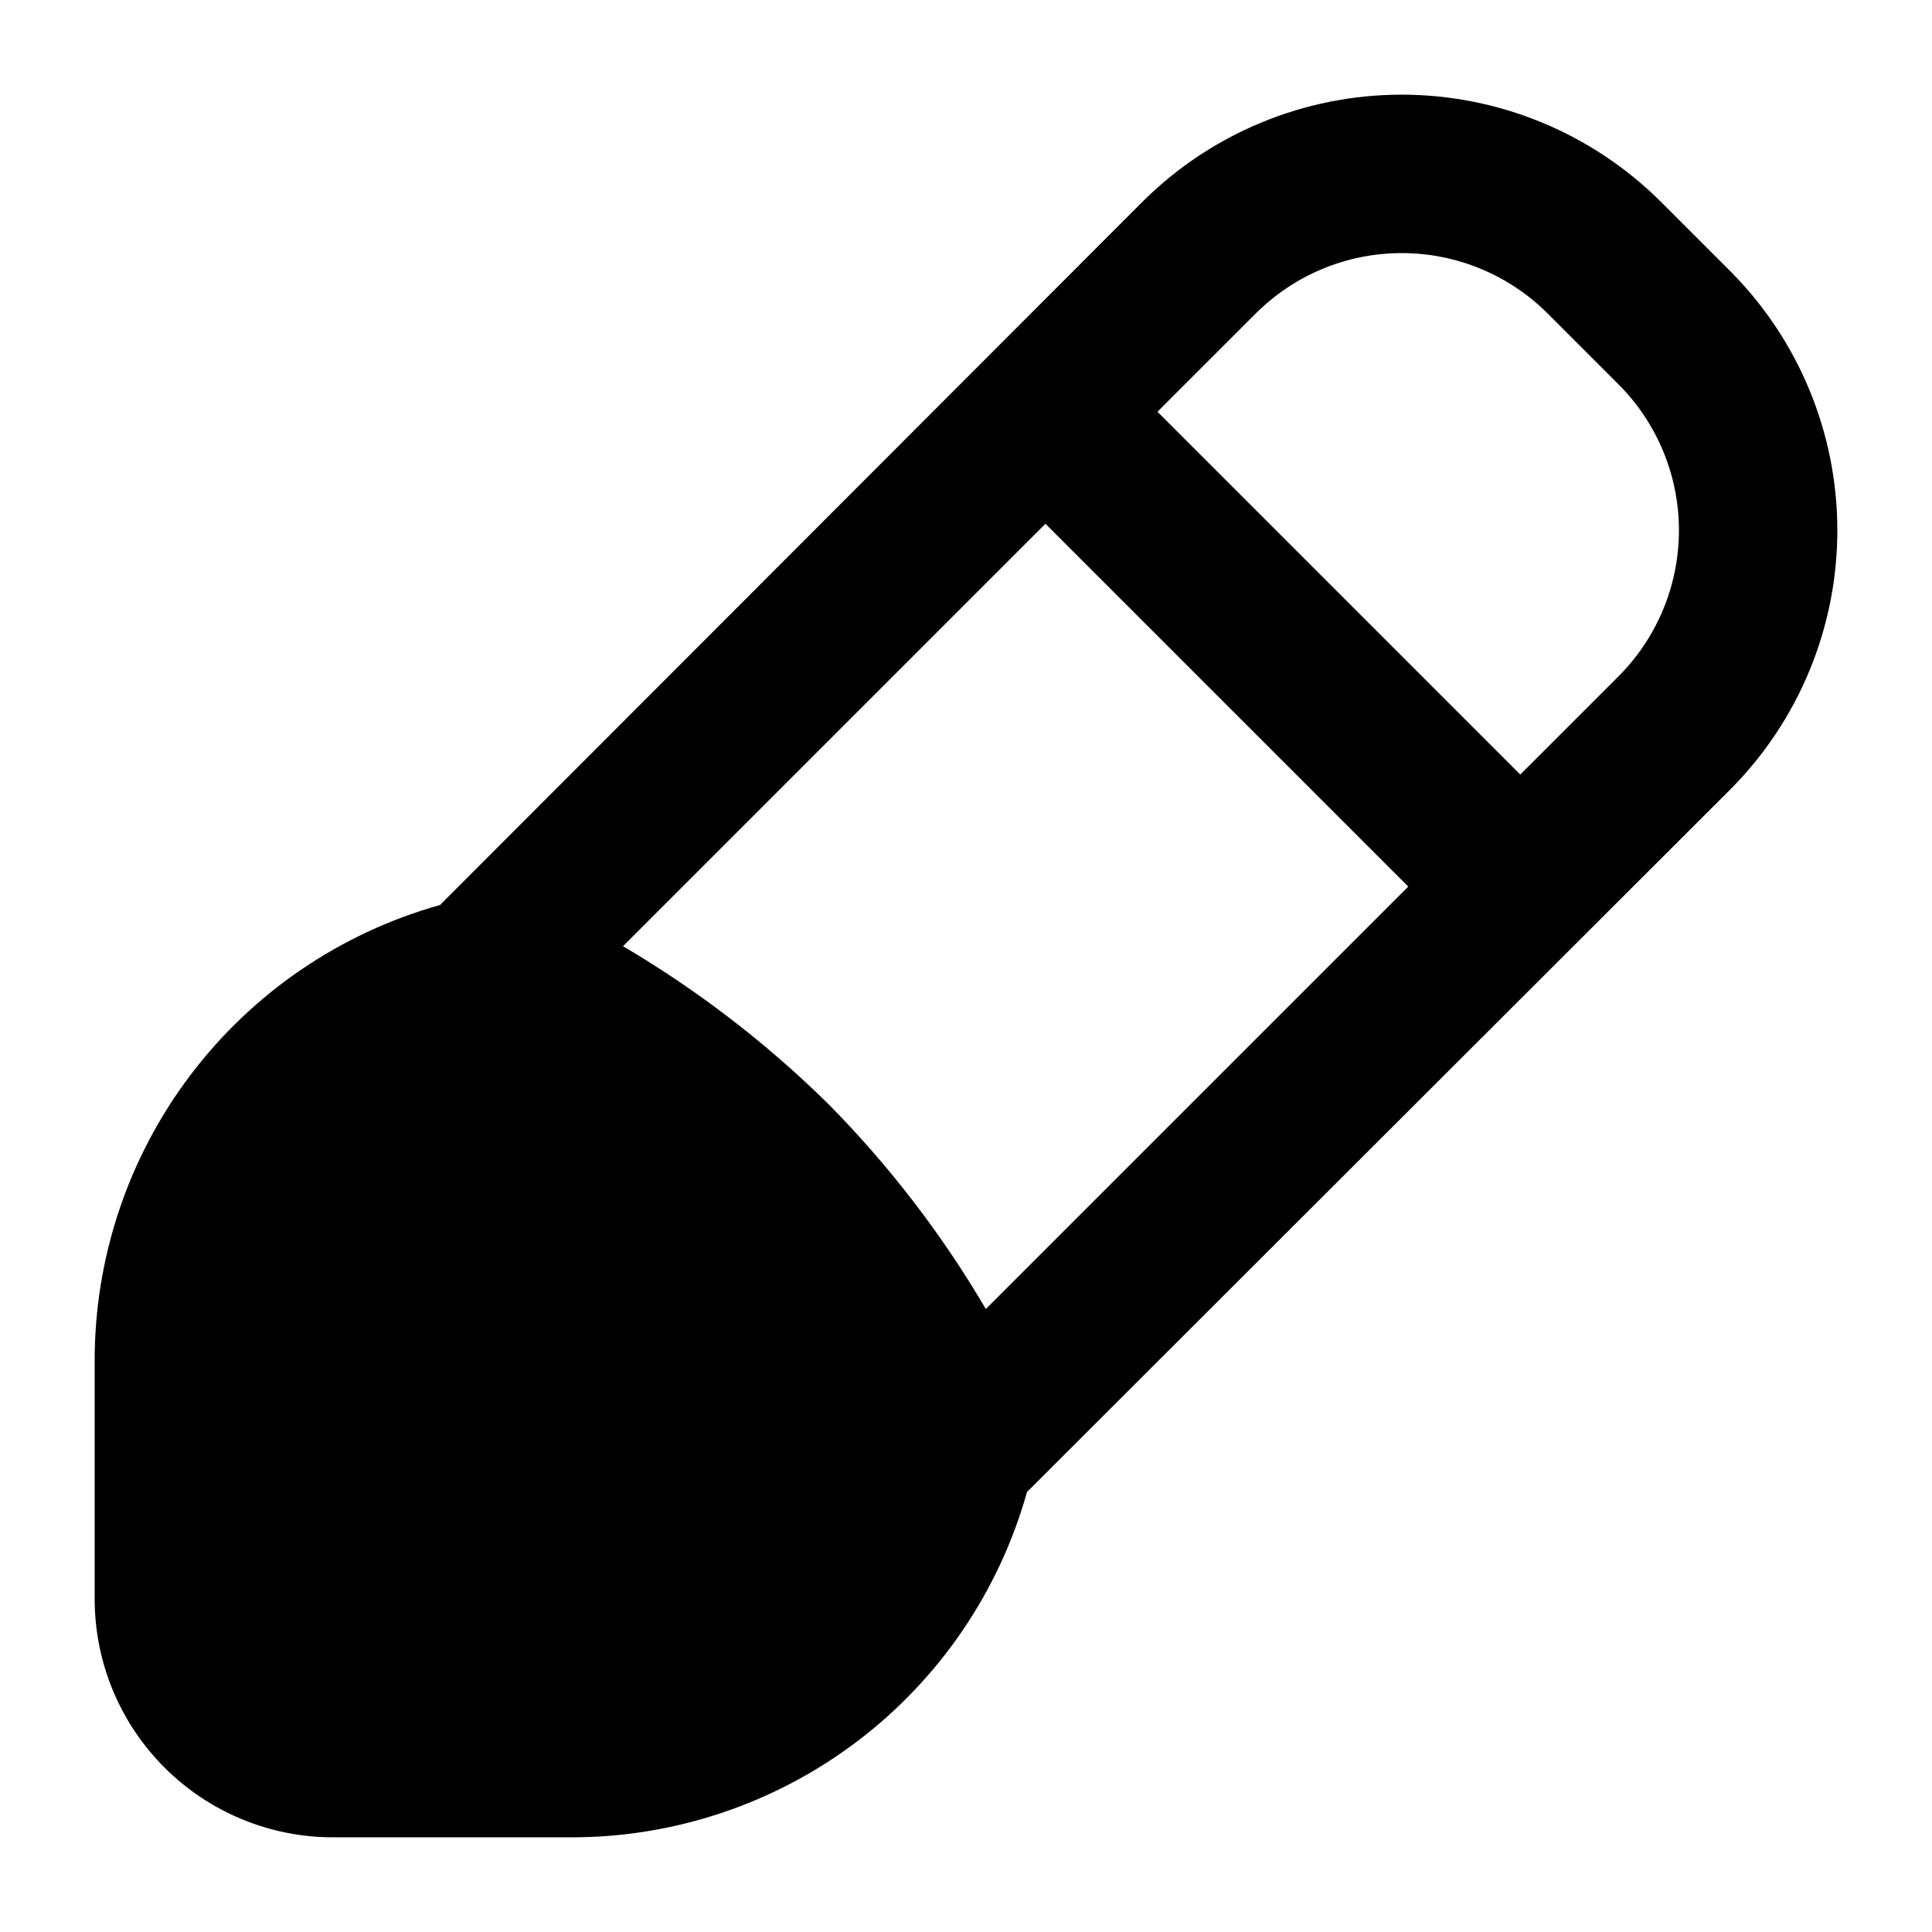 <?xml version="1.0" encoding="UTF-8"?>
<!-- Uploaded to: ICON Repo, www.svgrepo.com, Generator: ICON Repo Mixer Tools -->
<svg fill="#000000" width="800px" height="800px" version="1.1" viewBox="144 144 512 512" xmlns="http://www.w3.org/2000/svg">
 <path d="m602.57 215.9-18.473-18.473c-18.234-18.152-42.914-28.34-68.645-28.34-25.727 0-50.406 10.188-68.641 28.34l-186.2 186.41c-26.402 7.394-49.656 23.25-66.188 45.125-16.531 21.879-25.43 48.574-25.336 75.996v62.977c0.047 16.688 6.699 32.68 18.5 44.477 11.797 11.801 27.789 18.453 44.477 18.5h62.977c27.422 0.098 54.117-8.805 75.996-25.336s37.73-39.781 45.129-66.188l186.41-186.2h-0.004c18.152-18.234 28.34-42.918 28.34-68.645 0-25.73-10.188-50.41-28.34-68.645zm-197.32 275c-11.605-19.793-25.641-38.055-41.773-54.371-16.344-16.098-34.602-30.129-54.371-41.773l111.95-111.95 96.145 96.145zm167.52-167.52-25.883 25.879-96.145-96.145 25.887-25.879c10.273-10.348 24.254-16.164 38.832-16.164 14.582 0 28.562 5.816 38.836 16.164l18.473 18.473c10.348 10.273 16.164 24.254 16.164 38.836s-5.816 28.559-16.164 38.836z"/>
</svg>